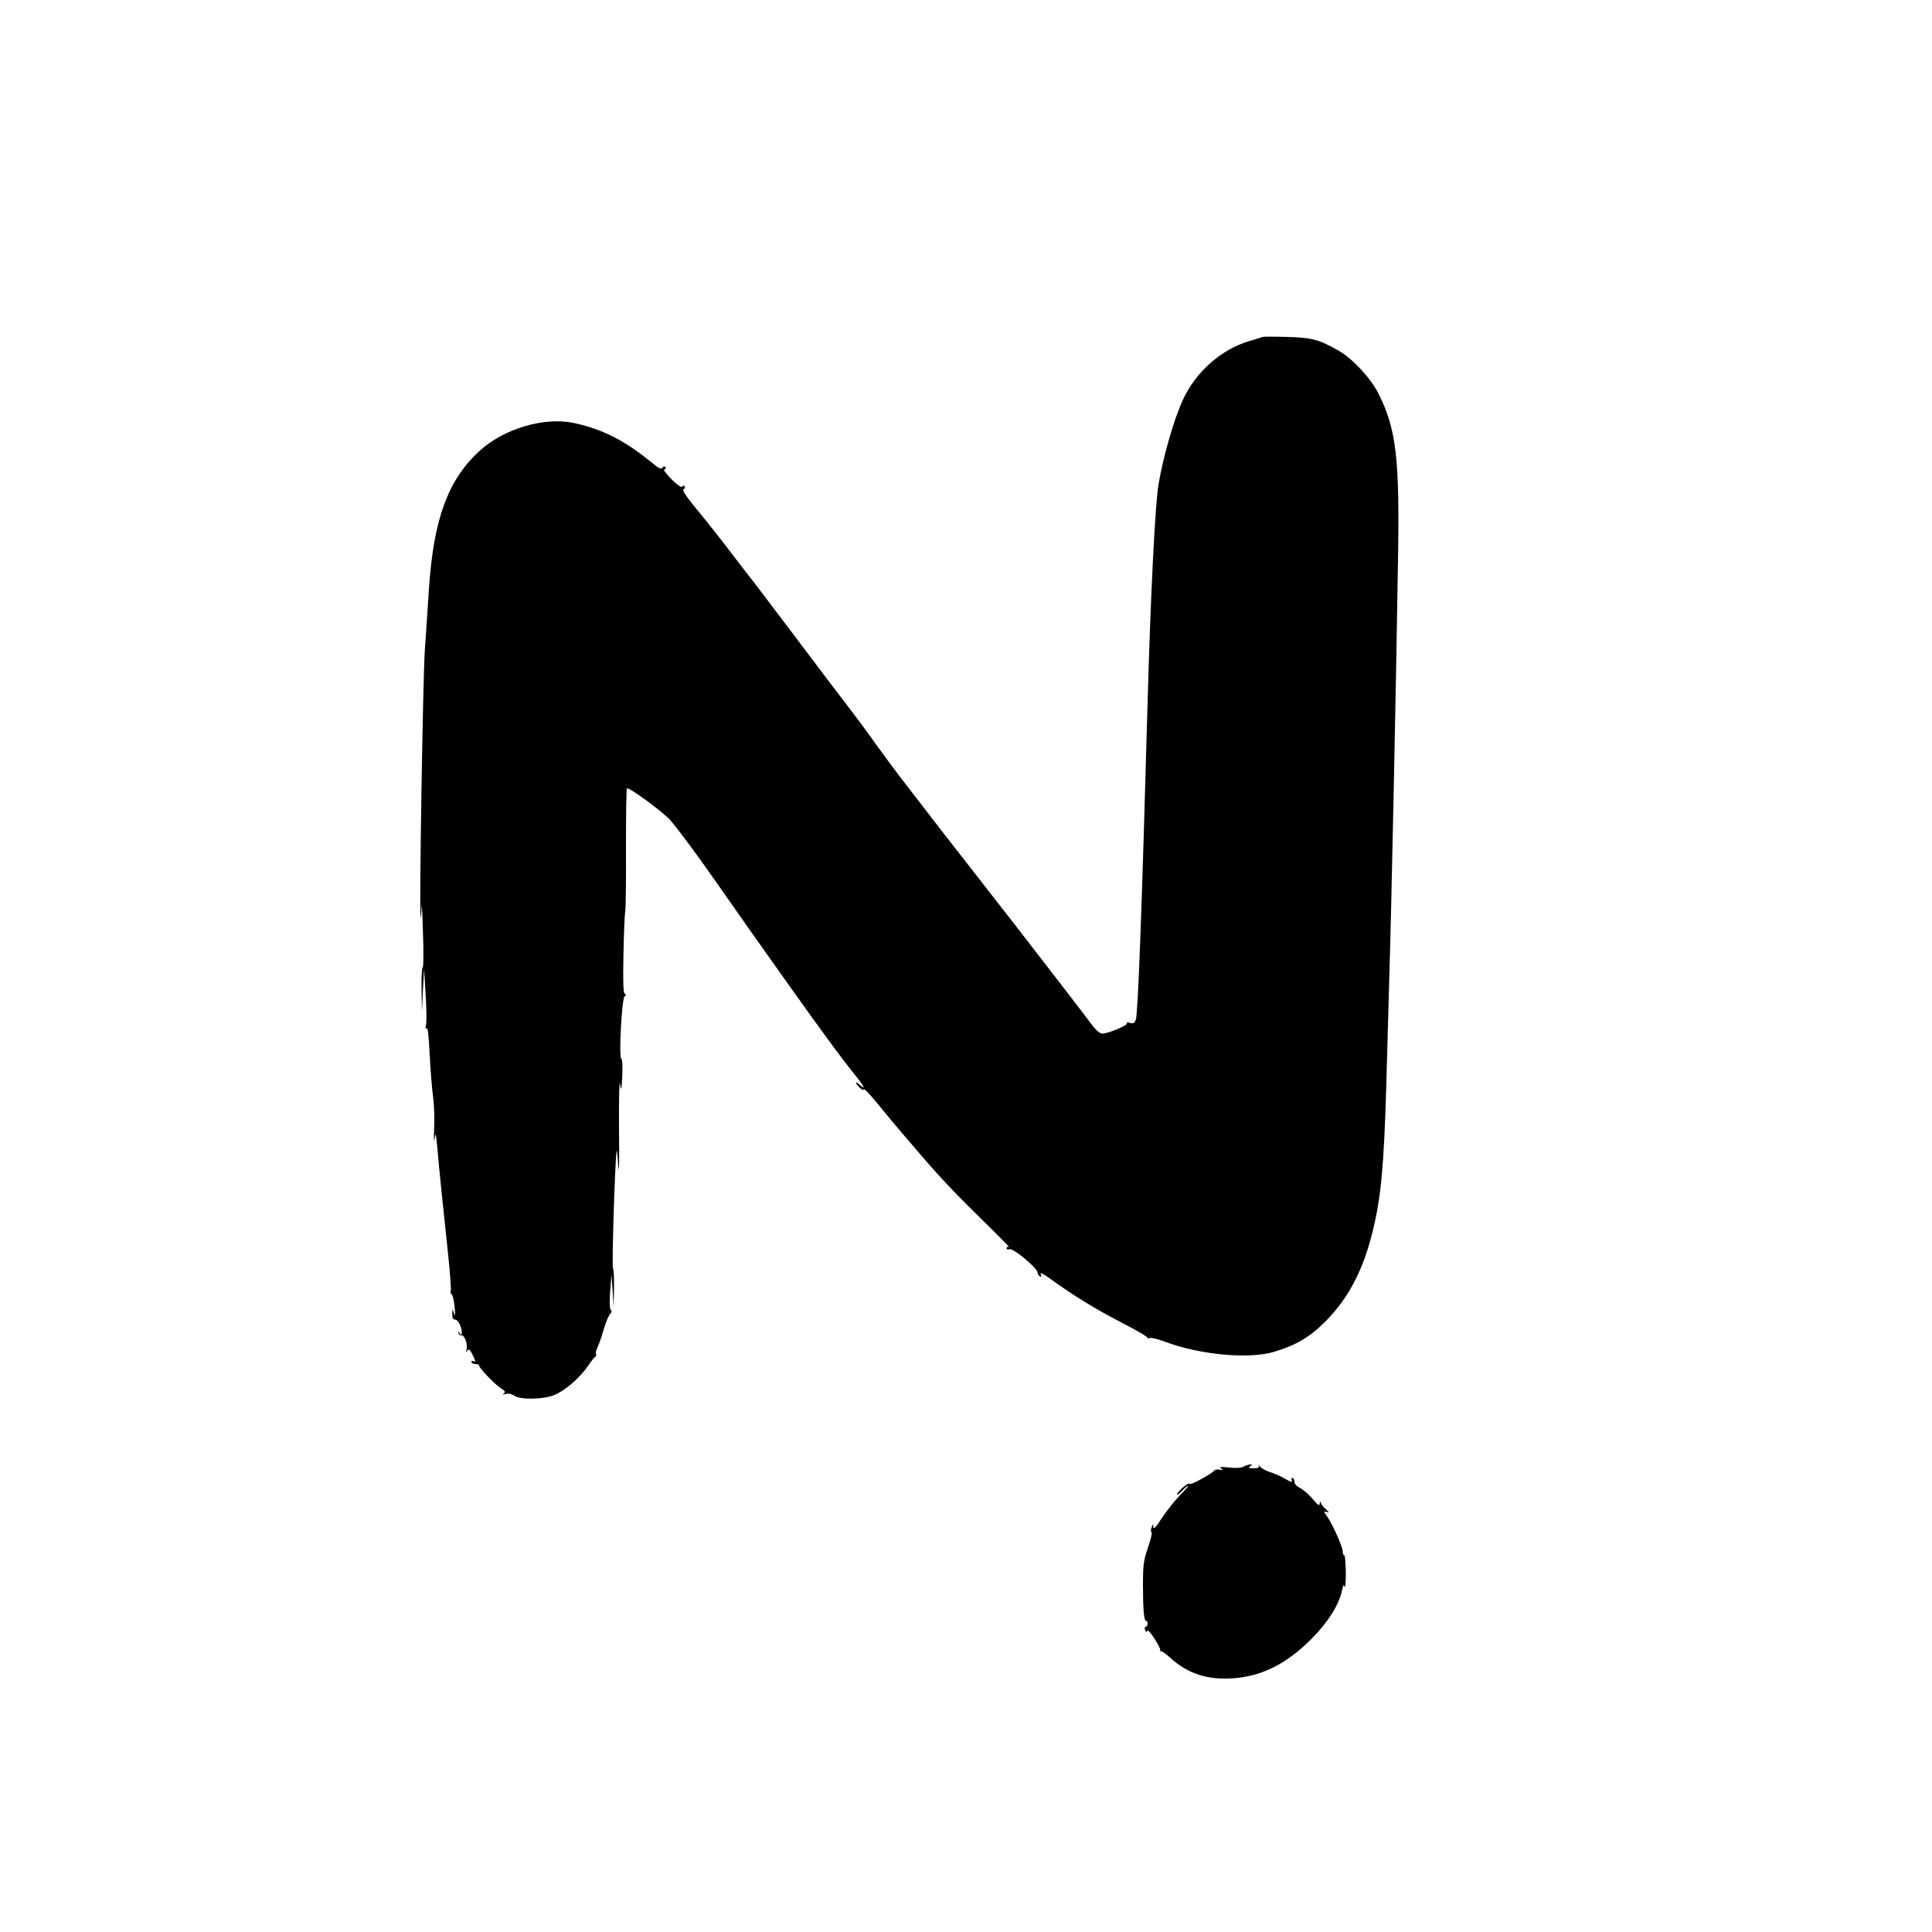 <?xml version="1.0" encoding="UTF-8"?>
<svg data-bbox="217.515 174.25 506.292 694.594" viewBox="0 0 1000 1000" height="1333.333" width="1333.333" xmlns="http://www.w3.org/2000/svg" data-type="shape">
    <g>
        <path d="M653.5 174.4c-.5.2-3.7 1.2-7 2.2-14.4 4.2-27.8 16.1-34.3 30.5-4.7 10.2-10.3 29.9-12.6 43.9-1.7 10.2-4.1 57.8-5.6 112.5-3 108.4-5 161.4-6.1 164.3-.7 1.8-1.4 2.2-3.2 1.6-1.2-.3-1.9-.3-1.4.2.9.9-9.7 5.4-12.7 5.4-1.3 0-3.3-1.7-5.2-4.3-5.1-6.8-38-49.5-55.4-71.7-13.9-17.7-26.7-34.2-45-58-2.5-3.3-8.1-10.9-12.5-17-4.4-6.2-10.8-14.8-14.3-19.3s-14.5-19-24.4-32.2c-19.7-26.1-25.3-33.4-26.7-35.1-.6-.7-4-5.2-7.7-10-7.5-9.9-12-15.5-20.9-26.4-3.7-4.6-5.5-7.5-4.7-7.8.6-.2.9-.8.6-1.4-.4-.7-.9-.6-1.3.1-.4.6-2.6-.9-5.6-3.9-2.7-2.8-4.4-5-3.7-5s1-.5.6-1.1c-.4-.8-.9-.7-1.5.2-.6 1-2 .3-5.6-2.7-13.9-11.4-25.5-17.3-40.4-20.5-15.2-3.2-36.1 3-48.6 14.4-16.5 15.1-23.9 35.4-26.3 71.7-.6 9.1-1.5 23.2-2.1 31.5-1 14.2-3 137.5-2.2 138.4.1.2.4-2.2.5-5.5.1-3.2.4 2.4.7 12.6.4 10.2.3 18.6-.1 18.8-.5.2-.7 5.4-.6 11.5l.2 11.2.5-11 .6-11 .8 13.1c.5 7.2.5 14.4.2 16-.4 1.9-.3 2.5.3 1.6s1.1 3.9 1.6 13.5c.4 8.1 1.2 18.2 1.8 22.3.5 4.1.8 11.5.5 16.5-.2 4.9-.2 7.2.2 5 .6-3.6.7-3.1 1.4 4 .9 10.7 3.2 32.9 5.6 55.4 1.1 10.2 1.7 18.9 1.4 19.4s-.1 1.2.4 1.6c.6.3 1.3 3.3 1.6 6.6.4 3.9.3 5.1-.2 3.5l-.9-2.5-.1 2.7c-.1 1.9.4 2.8 1.4 2.8 1.6 0 3.5 3.8 3.5 6.8 0 1.5-.2 1.5-1.1.2s-1-1.3-.6 0c.2.8 1 1.4 1.6 1.2 1.5-.3 3.3 4.6 2.6 7.2-.5 1.5-.4 1.7.3.7.8-1.1 1.3-.7 2.6 1.7 1.8 3.6 2 4.6.6 3.7-.5-.3-1-.1-1 .4 0 .6.9 1.1 2 1.1s2 .4 2 .8c0 1.3 8.1 9.8 11.3 11.8 2.1 1.3 2.5 1.9 1.5 2.6q-1.35.9.9.3c1.4-.4 3.2 0 4.5.9 3.1 2.2 15 2 20.6-.3 5.5-2.2 13.2-8.8 17.4-14.9 1.7-2.6 3.6-4.9 4-5 .4-.2.6-.8.3-1.3-.3-.4 0-2.1.8-3.6.7-1.5 2.2-5.7 3.2-9.3 1.1-3.6 2.5-7.1 3.3-7.9s1-1.6.4-2-.8-4.1-.4-9.6l.7-9 .6 8.5.5 8.5.2-9.7c.1-5.3-.1-9.9-.5-10.1-.7-.4.9-52.7 1.8-60.7.2-1.4.6 2 .9 7.5.4 5.5.6-2.8.4-18.5-.1-15.7.1-26.5.5-24 .6 4 .8 3.6 1.2-4.3.2-4.8 0-8.7-.5-8.7-1.4 0 .2-31.2 1.7-32.3.9-.6.9-1 .1-1.3-.8-.4-1-6.1-.7-20.2.2-10.8.6-20.8.9-22.2s.5-16.3.4-33.2c0-17 .2-30.8.5-30.8 2.1 0 19.3 12.8 22.7 16.8 6 7.3 13.2 17.1 24.5 33.2 12.8 18.4 18.1 25.8 36.2 51.3 18 25.3 27.5 38.2 33.3 45.4 5.9 7.2 7.5 10.1 3.8 6.8-2.6-2.3-2.6-1.1-.1 1.4 1.1 1.1 2.1 1.5 2.3 1s3.7 3.2 7.8 8.3c4.1 5 9.3 11.3 11.5 13.8 2.2 2.6 6.5 7.5 9.5 11.1 10.8 12.6 18.4 20.6 32.8 34.7 8.1 7.9 14.1 14.1 13.5 13.7-.7-.3-1.3-.1-1.3.5 0 .7.7.9 1.6.6 1.8-.7 14.4 9.8 14.4 12 0 .7.5 1.6 1.2 2 .8.5.9.2.5-1-.5-1.2 1-.5 4.5 2 12.2 8.9 24.2 16.2 37.4 23 7.8 4 13.9 7.6 13.5 8-.3.4 0 .4.7 0s4.3.4 8 1.8c18.3 6.9 43.6 9.2 56.7 5.3 11.3-3.4 18.6-7.7 26.5-15.7 11.8-11.8 19.5-26.4 24.4-46.3 4.4-17.6 5.9-34 7.1-74.7.3-10.7 1-34.8 1.5-53.5 1.2-38.2 3.7-159.5 4.6-219.5.9-52.5-.9-67.6-9.8-85.7-3.9-8.1-13.4-18.4-20.6-22.6-10.3-5.9-13.8-6.9-26.7-7.3-6.6-.2-12.4-.2-13 0"/>
        <path d="M643.7 759.1c-1.2.7-4.1.9-7.5.5-4.4-.5-5.3-.4-4.2.4 1.2 1 1.1 1.1-.8.7-1.2-.3-2.5 0-3 .7-.6 1.1-10.5 6.6-11.7 6.6h-1.4c-1.1 0-6.4 5-5.9 5.6.3.2 1.5-.7 2.8-2.1s2.6-2.5 3-2.5c.3 0-1.7 2.4-4.5 5.2-2.8 2.9-6.9 8.2-9.3 11.8-2.8 4.4-4.2 5.8-4.3 4.5 0-2 0-2-.8 0-.5 1.1-.5 2.2-.1 2.5.5.3-.4 3.9-1.8 8-2.3 6.5-2.6 9.1-2.6 19.5 0 12.9.5 18.5 1.7 18.5.4 0 .7.7.7 1.5s-.4 1.5-1 1.5c-.5 0-.6.8-.3 1.7.5 1.2.8 1.3 1.1.4.5-1.5 7.1 8.6 6.8 10.3-.2.6-.1.8.2.3.2-.4 2.6 1.2 5.3 3.7 8.8 7.9 19 11.2 31.9 10.3 15.1-1 28-7.5 41-20.6 8.6-8.7 14.2-17.7 15.7-25.2.5-2.6.8-2.9 1.3-1.5.3 1 .6-2.3.6-7.3-.1-5-.4-9.1-.8-9.1-.5 0-.8-.9-.8-1.9 0-2.4-5.3-14.3-8.1-18.2-1.8-2.6-1.9-2.8-.2-2.3 1.5.5 1.4.3-.3-1.3-1.2-1-2.4-2.5-2.7-3.3-.4-1.1-.6-1.1-.6.3-.1 1.4-1.1.7-3.8-2.6-2.1-2.4-5-4.9-6.5-5.6-1.7-.8-2.8-2.1-2.8-3.2 0-1-.5-1.9-1.1-1.9-.5 0-.7.4-.4 1q1.35 2.25-3.9-.9c-1.7-1-4.9-2.4-7.1-3.1s-4.6-2-5.3-2.9c-.8-.9-1.1-1-.7-.4.4.9-.4 1.3-2.7 1.3-2.5 0-2.9-.3-1.8-1 1.3-.9 1.3-1 0-1-.8.1-2.3.5-3.3 1.1"/>
    </g>
</svg>
